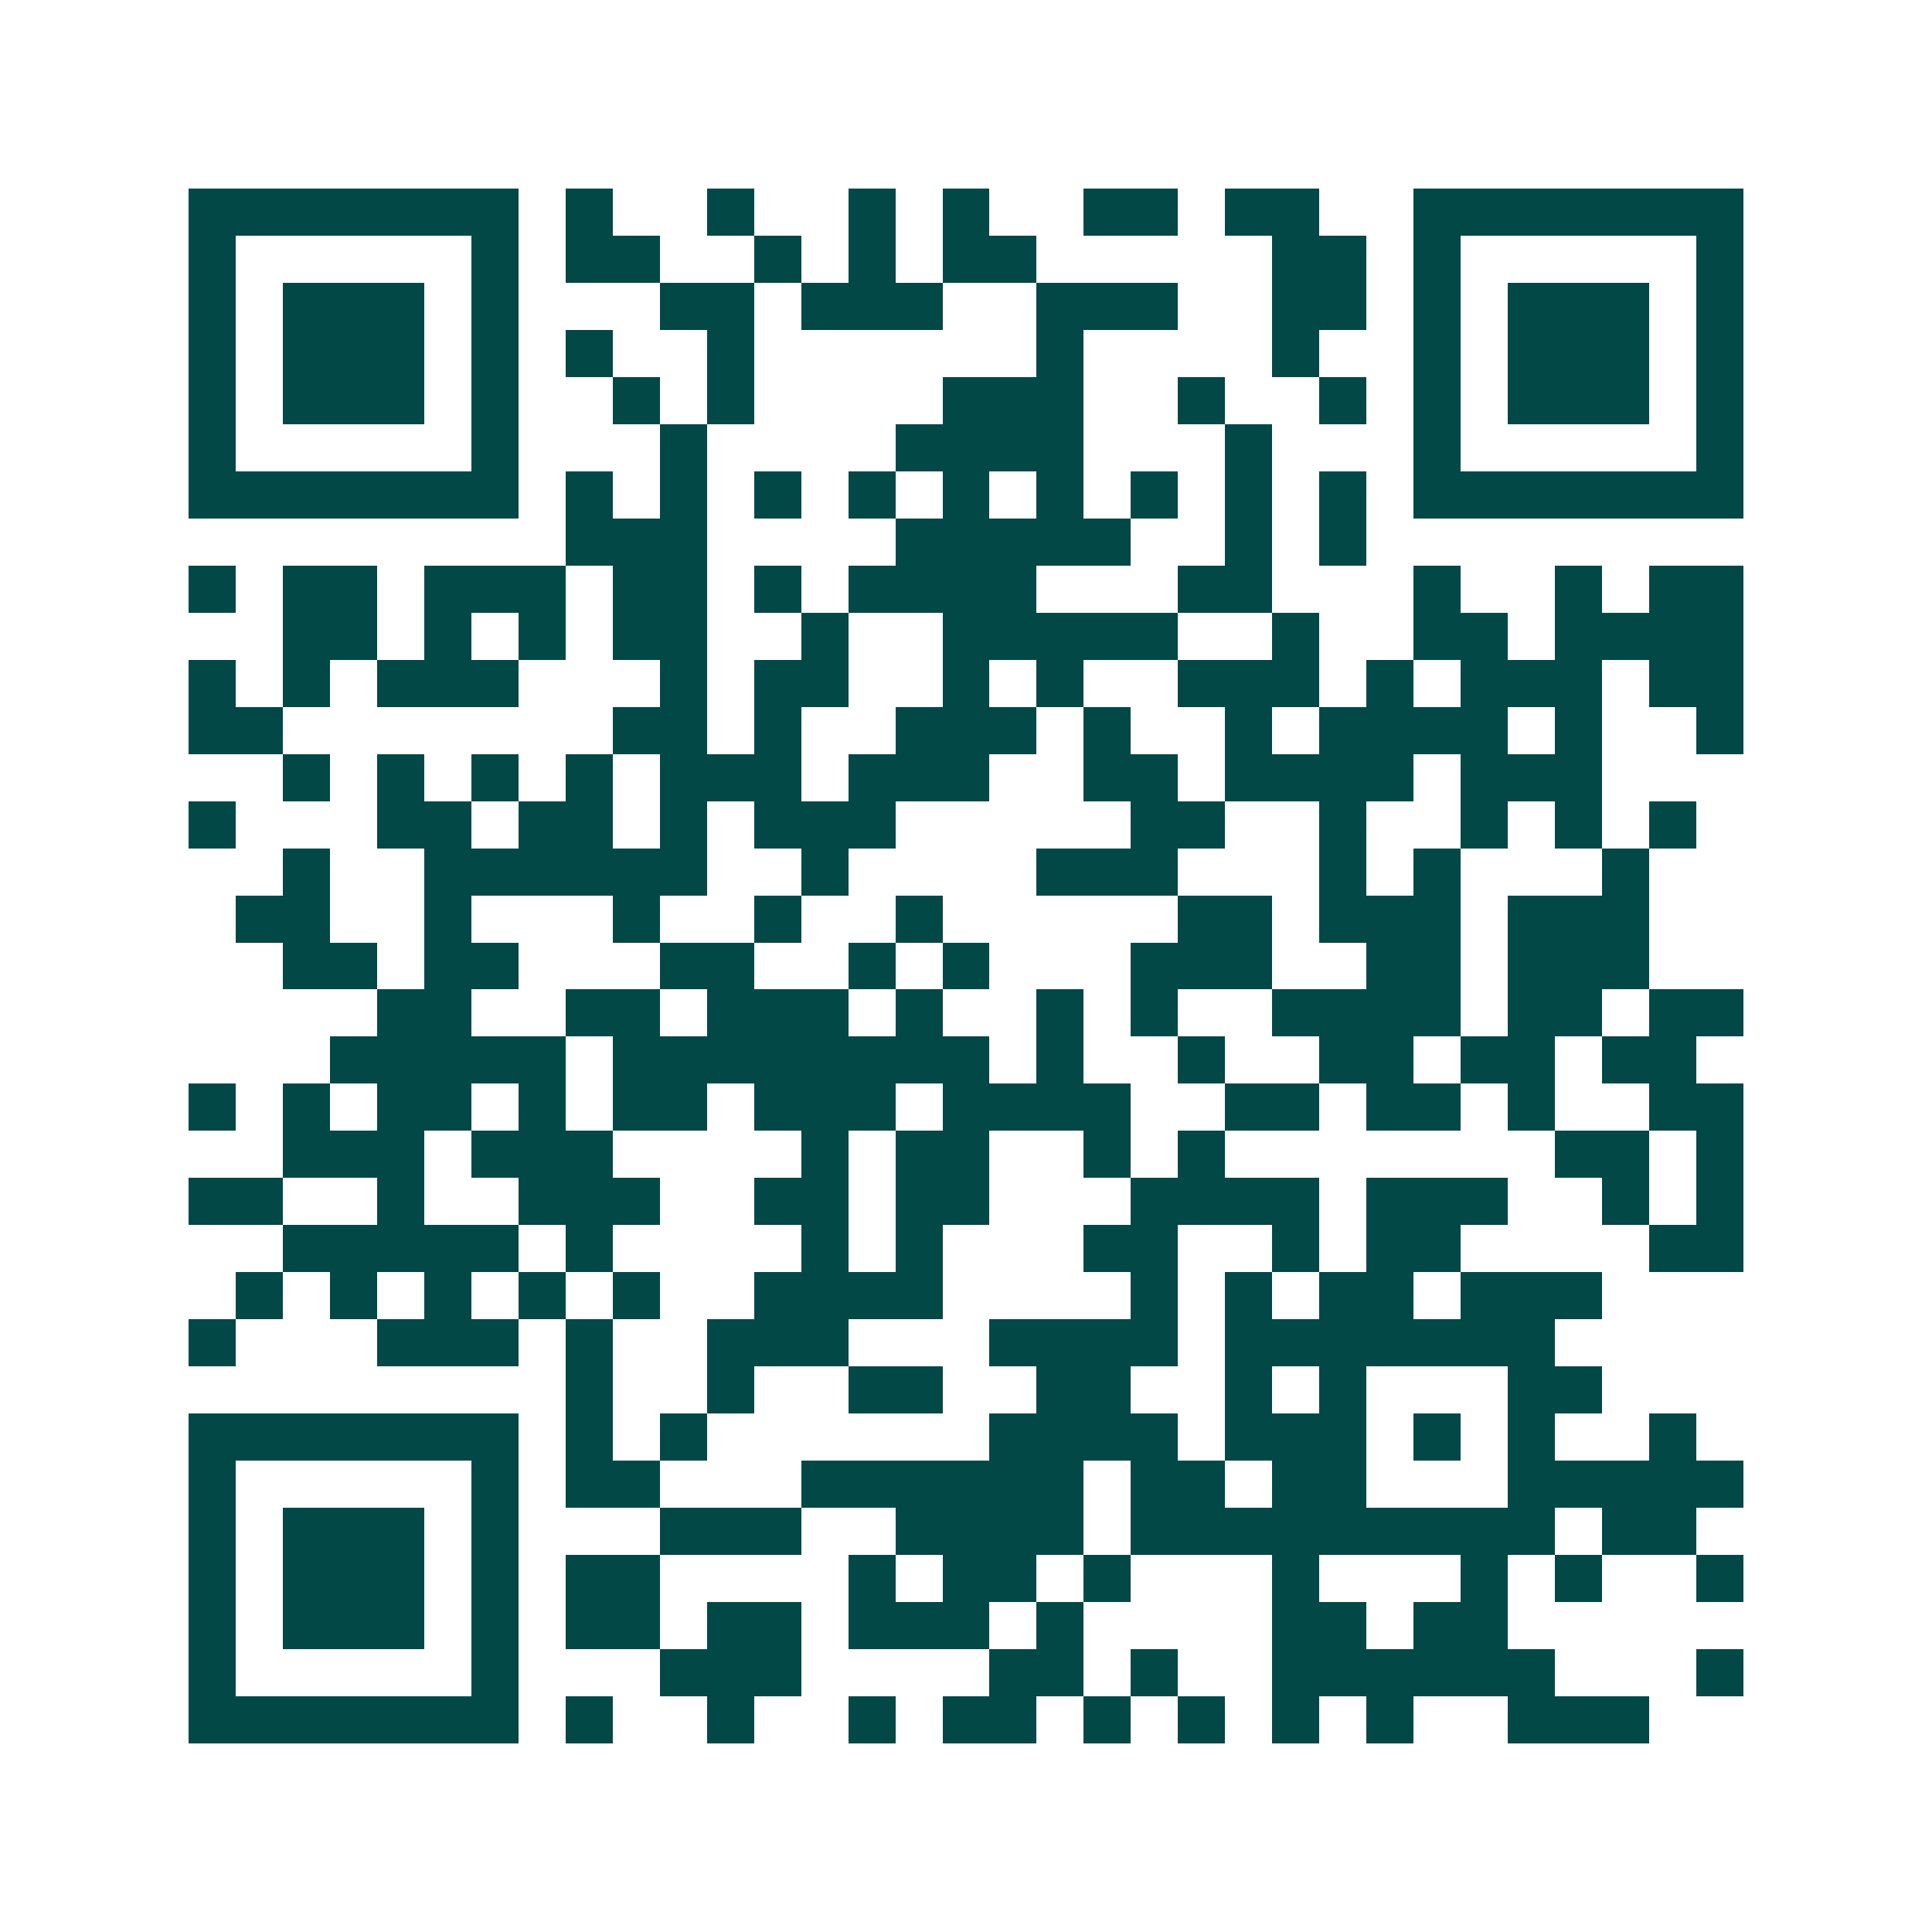 <svg xmlns="http://www.w3.org/2000/svg" width="200" height="200" viewBox="0 0 41 41" shape-rendering="crispEdges"><path fill="#ffffff" d="M0 0h41v41H0z"/><path stroke="#014847" d="M4 4.5h7m1 0h1m2 0h1m2 0h1m1 0h1m2 0h2m1 0h2m2 0h7M4 5.5h1m5 0h1m1 0h2m2 0h1m1 0h1m1 0h2m5 0h2m1 0h1m5 0h1M4 6.5h1m1 0h3m1 0h1m3 0h2m1 0h3m2 0h3m2 0h2m1 0h1m1 0h3m1 0h1M4 7.5h1m1 0h3m1 0h1m1 0h1m2 0h1m6 0h1m4 0h1m2 0h1m1 0h3m1 0h1M4 8.5h1m1 0h3m1 0h1m2 0h1m1 0h1m4 0h3m2 0h1m2 0h1m1 0h1m1 0h3m1 0h1M4 9.5h1m5 0h1m3 0h1m4 0h4m3 0h1m3 0h1m5 0h1M4 10.5h7m1 0h1m1 0h1m1 0h1m1 0h1m1 0h1m1 0h1m1 0h1m1 0h1m1 0h1m1 0h7M12 11.5h3m4 0h5m2 0h1m1 0h1M4 12.5h1m1 0h2m1 0h3m1 0h2m1 0h1m1 0h4m3 0h2m3 0h1m2 0h1m1 0h2M6 13.5h2m1 0h1m1 0h1m1 0h2m2 0h1m2 0h5m2 0h1m2 0h2m1 0h4M4 14.5h1m1 0h1m1 0h3m3 0h1m1 0h2m2 0h1m1 0h1m2 0h3m1 0h1m1 0h3m1 0h2M4 15.5h2m7 0h2m1 0h1m2 0h3m1 0h1m2 0h1m1 0h4m1 0h1m2 0h1M6 16.5h1m1 0h1m1 0h1m1 0h1m1 0h3m1 0h3m2 0h2m1 0h4m1 0h3M4 17.5h1m3 0h2m1 0h2m1 0h1m1 0h3m5 0h2m2 0h1m2 0h1m1 0h1m1 0h1M6 18.5h1m2 0h6m2 0h1m4 0h3m3 0h1m1 0h1m3 0h1M5 19.5h2m2 0h1m3 0h1m2 0h1m2 0h1m5 0h2m1 0h3m1 0h3M6 20.5h2m1 0h2m3 0h2m2 0h1m1 0h1m3 0h3m2 0h2m1 0h3M8 21.5h2m2 0h2m1 0h3m1 0h1m2 0h1m1 0h1m2 0h4m1 0h2m1 0h2M7 22.5h5m1 0h8m1 0h1m2 0h1m2 0h2m1 0h2m1 0h2M4 23.5h1m1 0h1m1 0h2m1 0h1m1 0h2m1 0h3m1 0h4m2 0h2m1 0h2m1 0h1m2 0h2M6 24.5h3m1 0h3m4 0h1m1 0h2m2 0h1m1 0h1m7 0h2m1 0h1M4 25.5h2m2 0h1m2 0h3m2 0h2m1 0h2m3 0h4m1 0h3m2 0h1m1 0h1M6 26.5h5m1 0h1m4 0h1m1 0h1m3 0h2m2 0h1m1 0h2m4 0h2M5 27.5h1m1 0h1m1 0h1m1 0h1m1 0h1m2 0h4m4 0h1m1 0h1m1 0h2m1 0h3M4 28.5h1m3 0h3m1 0h1m2 0h3m3 0h4m1 0h7M12 29.5h1m2 0h1m2 0h2m2 0h2m2 0h1m1 0h1m3 0h2M4 30.5h7m1 0h1m1 0h1m6 0h4m1 0h3m1 0h1m1 0h1m2 0h1M4 31.5h1m5 0h1m1 0h2m3 0h6m1 0h2m1 0h2m3 0h5M4 32.5h1m1 0h3m1 0h1m3 0h3m2 0h4m1 0h9m1 0h2M4 33.5h1m1 0h3m1 0h1m1 0h2m4 0h1m1 0h2m1 0h1m3 0h1m3 0h1m1 0h1m2 0h1M4 34.5h1m1 0h3m1 0h1m1 0h2m1 0h2m1 0h3m1 0h1m4 0h2m1 0h2M4 35.5h1m5 0h1m3 0h3m4 0h2m1 0h1m2 0h6m3 0h1M4 36.5h7m1 0h1m2 0h1m2 0h1m1 0h2m1 0h1m1 0h1m1 0h1m1 0h1m2 0h3"/></svg>

